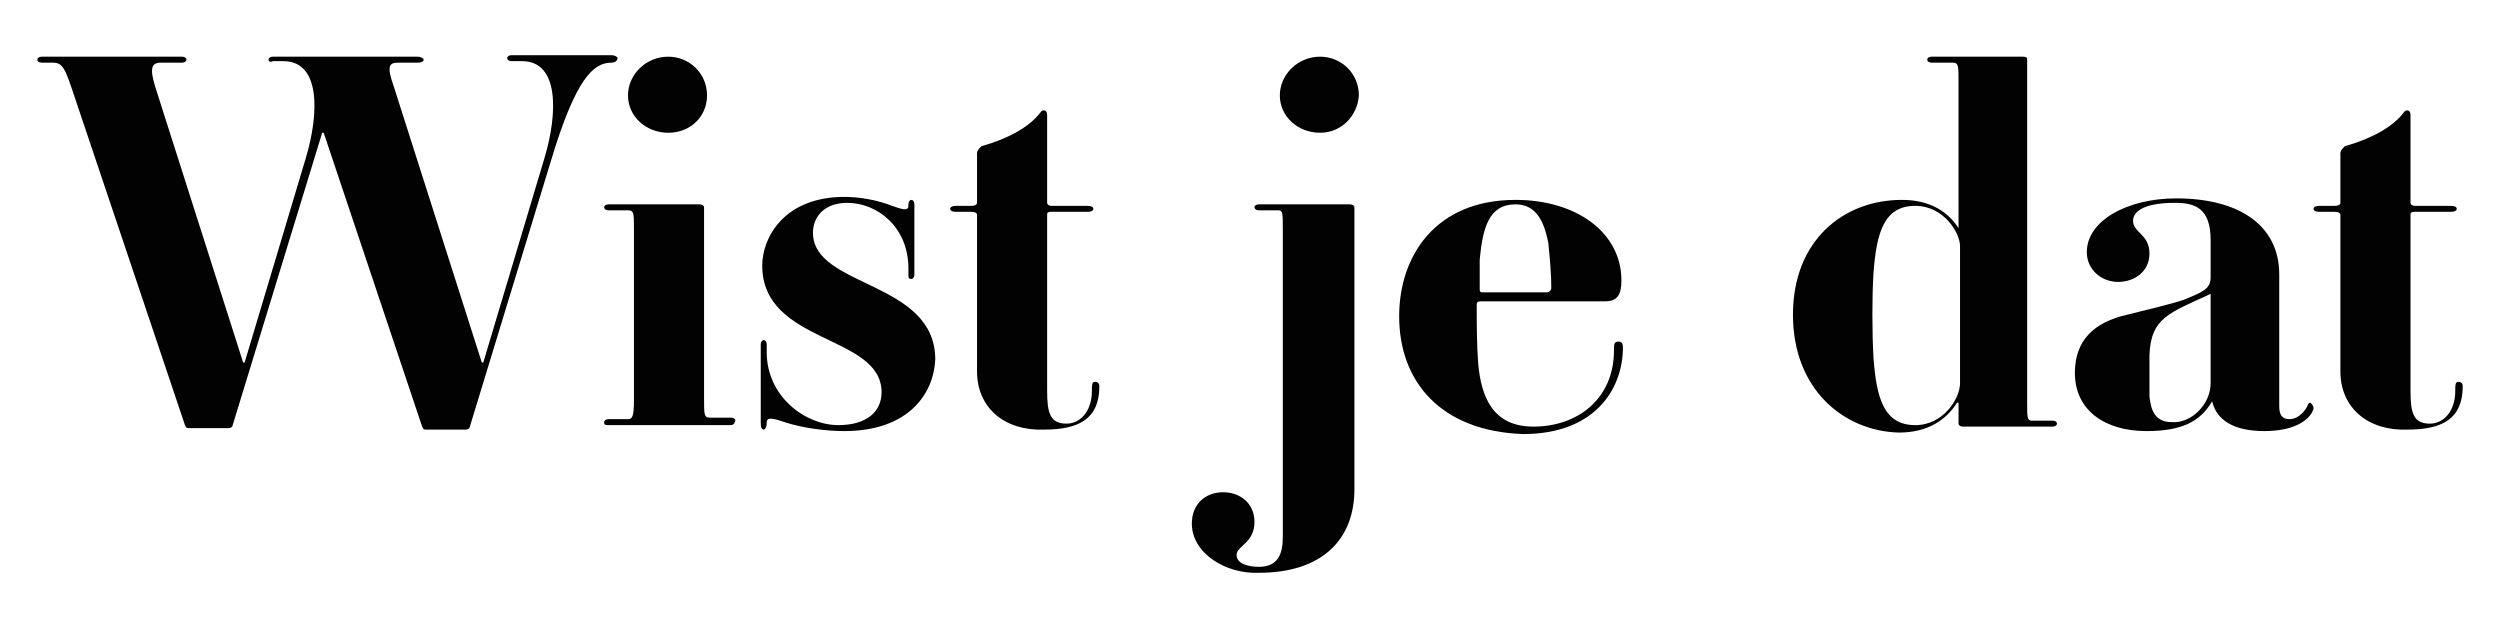 <?xml version="1.0" encoding="utf-8"?>
<!-- Generator: Adobe Illustrator 23.0.3, SVG Export Plug-In . SVG Version: 6.00 Build 0)  -->
<svg version="1.1" id="Layer_1" xmlns="http://www.w3.org/2000/svg" xmlns:xlink="http://www.w3.org/1999/xlink" x="0px" y="0px"
	 viewBox="0 0 167.6 42.3" style="enable-background:new 0 0 167.6 42.3;" xml:space="preserve">
<style type="text/css">
	.st0{fill:#020203;}
</style>
<g>
	<path class="st0" d="M41,4.2L41,4.2c-1.2,0-2.4,1-4.1,6.7l-5.4,17.7c0,0.1-0.1,0.2-0.3,0.2h-2.6c-0.2,0-0.2,0-0.3-0.2L21.7,8.9
		h-0.1l-6,19.6c0,0.1-0.1,0.2-0.3,0.2h-2.6c-0.2,0-0.2,0-0.3-0.2L4.8,5.9C4.3,4.4,4.1,4.2,3.5,4.2H2.8C2.6,4.2,2.5,4.1,2.5,4
		s0.1-0.2,0.3-0.2h9.4c0.2,0,0.3,0.1,0.3,0.2s-0.1,0.2-0.3,0.2h-1.4c-0.6,0-0.8,0.3-0.4,1.6l5.9,18.5h0.1l4.1-13.7
		c0.9-3,1-6.5-1.5-6.5h-0.7C18.1,4.2,18,4.1,18,4s0.1-0.2,0.3-0.2H28c0.2,0,0.4,0.1,0.4,0.2S28.3,4.2,28,4.2h-1.3
		c-0.6,0-0.8,0.2-0.3,1.6l5.9,18.5h0.1l4.1-13.7c0.9-3,1-6.5-1.5-6.5h-0.7c-0.2,0-0.3-0.1-0.3-0.2s0.1-0.2,0.3-0.2H41
		c0.2,0,0.4,0.1,0.4,0.2S41.3,4.2,41,4.2z"/>
	<path class="st0" d="M48.9,28.5h-8.1c-0.2,0-0.3,0-0.3-0.2c0-0.1,0.1-0.2,0.3-0.2h1.3c0.3,0,0.4-0.2,0.4-1.3V15.4
		c0-1.1,0-1.3-0.4-1.3h-1.3c-0.2,0-0.3-0.1-0.3-0.2s0.1-0.2,0.3-0.2h6.1c0.2,0,0.3,0.1,0.3,0.2v12.8c0,1.1,0,1.3,0.4,1.3h1.4
		c0.2,0,0.3,0.1,0.3,0.2C49.2,28.5,49.1,28.5,48.9,28.5z M44.8,8.9c-1.5,0-2.7-1.1-2.7-2.5c0-1.4,1.2-2.6,2.7-2.6
		c1.4,0,2.6,1.1,2.6,2.6C47.4,7.8,46.3,8.9,44.8,8.9z"/>
	<path class="st0" d="M56.6,28.9c-1.2,0-2.8-0.2-4-0.6c-0.6-0.2-1.2-0.4-1.2,0v0.1c0,0.2-0.1,0.4-0.2,0.4c-0.1,0-0.2-0.1-0.2-0.4
		v-5.3c0-0.2,0.1-0.3,0.2-0.3c0.1,0,0.2,0.1,0.2,0.3v0.5c0,3,2.6,4.9,4.8,4.9c1.9,0,2.9-0.9,2.9-2.2c0-3.9-8-3.2-8-8.5
		c0-1.9,1.5-4.6,5.5-4.6c1,0,2.2,0.2,3.2,0.6c0.6,0.2,1.1,0.4,1.1,0v-0.1c0-0.2,0.1-0.3,0.2-0.3s0.2,0.1,0.2,0.3v4.7
		c0,0.2-0.1,0.3-0.2,0.3c-0.2,0-0.2-0.1-0.2-0.3v-0.4c0-2.8-2.1-4.4-4.1-4.4c-1.6,0-2.3,1-2.3,2c0,3.7,8.2,3.2,8.2,8.5
		C62.6,26.4,60.9,28.9,56.6,28.9z"/>
	<path class="st0" d="M65.5,24.9V14.4c0-0.1-0.1-0.2-0.4-0.2h-1c-0.3,0-0.4-0.1-0.4-0.2c0-0.1,0.1-0.2,0.4-0.2h1
		c0.3,0,0.4-0.1,0.4-0.2v-3.3c0-0.2,0.1-0.3,0.3-0.5c1.8-0.5,3.2-1.3,3.9-2.2c0.1-0.1,0.1-0.2,0.3-0.2c0.1,0,0.2,0.1,0.2,0.3v5.9
		c0,0.1,0.1,0.2,0.3,0.2h2.4c0.3,0,0.4,0.1,0.4,0.2c0,0.1-0.1,0.2-0.4,0.2h-2.4c-0.3,0-0.3,0.1-0.3,0.2v11.8c0,1.5,0.2,2.2,1.3,2.2
		c0.9,0,1.7-0.8,1.7-2.2c0-0.4,0-0.6,0.2-0.6c0.2,0,0.3,0.1,0.3,0.3c0,2.2-1.4,2.9-3.7,2.9C67.3,28.9,65.5,27.3,65.5,24.9z"/>
	<path class="st0" d="M79.9,35.1c0-1.3,0.9-2.1,2.1-2.1c1.1,0,2.1,0.7,2.1,2c0,1.4-1.2,1.6-1.2,2.2c0,0.6,0.8,0.8,1.5,0.8
		c1.3,0,1.6-0.9,1.6-2V15.4c0-1.1,0-1.3-0.3-1.3h-1.3c-0.2,0-0.3-0.1-0.3-0.2s0.1-0.2,0.3-0.2h6.1c0.2,0,0.3,0.1,0.3,0.2v18.9
		c0,3.4-2.2,5.6-6.4,5.6C82.2,38.5,79.9,37.1,79.9,35.1z M88.5,8.9c-1.5,0-2.7-1.1-2.7-2.5c0-1.4,1.2-2.6,2.7-2.6
		c1.4,0,2.6,1.1,2.6,2.6C91,7.8,89.9,8.9,88.5,8.9z"/>
	<path class="st0" d="M93.8,21.2c0-4,2.4-7.8,7.8-7.8c4.1,0,7.1,2.2,7.1,5.4c0,1-0.3,1.4-1.1,1.4h-8.3c-0.1,0-0.3,0-0.3,0.2
		c0,1.2,0,2.7,0.1,4c0.2,2.1,0.9,4.2,3.7,4.2c3,0,5.4-1.9,5.4-5.1c0-0.4,0-0.6,0.3-0.6c0.2,0,0.3,0.1,0.3,0.4c0,2.7-1.8,5.8-6.7,5.8
		C96.6,28.9,93.8,25.6,93.8,21.2z M101.6,13.7c-1.8,0-2.2,1.6-2.4,3.7c0,0.7,0,1.4,0,2c0,0.2,0.1,0.2,0.2,0.2h4.3
		c0.1,0,0.3-0.1,0.3-0.3c0-0.9-0.1-2-0.2-3C103.5,14.7,102.9,13.7,101.6,13.7z"/>
	<path class="st0" d="M120.2,21.1c0-5,3.4-7.7,7.3-7.7c1.9,0,3.1,0.8,3.8,1.9h0V5.5c0-1.1,0-1.3-0.4-1.3h-1.4
		c-0.2,0-0.3-0.1-0.3-0.2s0.1-0.2,0.3-0.2h6.1c0.3,0,0.3,0.1,0.3,0.2v22.9c0,1.1,0,1.3,0.3,1.3h1.4c0.2,0,0.3,0.1,0.3,0.2
		c0,0.1-0.1,0.2-0.3,0.2h-6c-0.2,0-0.3-0.1-0.3-0.2V27h-0.1c-0.7,1.1-1.9,2-3.9,2C123.6,28.9,120.2,26.1,120.2,21.1z M131.4,25.7
		v-9.2c0-0.9-1.1-2.7-3-2.7c-2.1,0-2.6,1.8-2.8,4.5c-0.1,1.5-0.1,4,0,5.7c0.2,2.7,0.7,4.5,2.8,4.5C130.3,28.5,131.4,26.7,131.4,25.7
		z"/>
	<path class="st0" d="M155.1,27.4c-0.2,0.7-1.2,1.5-3.3,1.5c-2,0-3.2-0.7-3.5-2h0c-0.8,1.4-2.1,2-4.4,2c-2.8,0-4.8-1.4-4.8-3.9
		c0-2.2,1.3-3.4,3.5-3.9c1.2-0.3,2.9-0.7,3.8-1c1.2-0.5,1.8-0.7,1.8-1.5v-2.5c0-2.2-1.1-2.5-2.4-2.5c-2.3,0-2.8,0.7-2.8,1.2
		c0,0.8,1.1,0.9,1.1,2.2c0,1.2-1,1.9-2.1,1.9s-2.1-0.8-2.1-2c0-2.1,2.7-3.6,6-3.6c4.2,0,6.9,1.8,6.9,5.1v8.8c0,0.5,0.1,0.9,0.7,0.9
		c0.4,0,0.9-0.3,1.2-0.9c0-0.1,0.1-0.2,0.2-0.2C155.1,27.2,155.1,27.3,155.1,27.4z M148.2,25.7v-6c-2.8,1.3-4,1.6-4.1,4.1
		c0,0.8,0,2.1,0,2.8c0.1,0.8,0.3,1.7,1.5,1.7C146.9,28.4,148.2,27.1,148.2,25.7z"/>
	<path class="st0" d="M156.9,24.9V14.4c0-0.1-0.1-0.2-0.4-0.2h-1c-0.3,0-0.4-0.1-0.4-0.2c0-0.1,0.1-0.2,0.4-0.2h1
		c0.3,0,0.4-0.1,0.4-0.2v-3.3c0-0.2,0.1-0.3,0.3-0.5c1.8-0.5,3.2-1.3,3.9-2.2c0.1-0.1,0.1-0.2,0.3-0.2c0.1,0,0.2,0.1,0.2,0.3v5.9
		c0,0.1,0.1,0.2,0.3,0.2h2.4c0.3,0,0.4,0.1,0.4,0.2c0,0.1-0.1,0.2-0.4,0.2h-2.4c-0.3,0-0.3,0.1-0.3,0.2v11.8c0,1.5,0.2,2.2,1.3,2.2
		c0.9,0,1.7-0.8,1.7-2.2c0-0.4,0-0.6,0.2-0.6c0.2,0,0.3,0.1,0.3,0.3c0,2.2-1.4,2.9-3.7,2.9C158.7,28.9,156.9,27.3,156.9,24.9z"/>
</g>
</svg>
